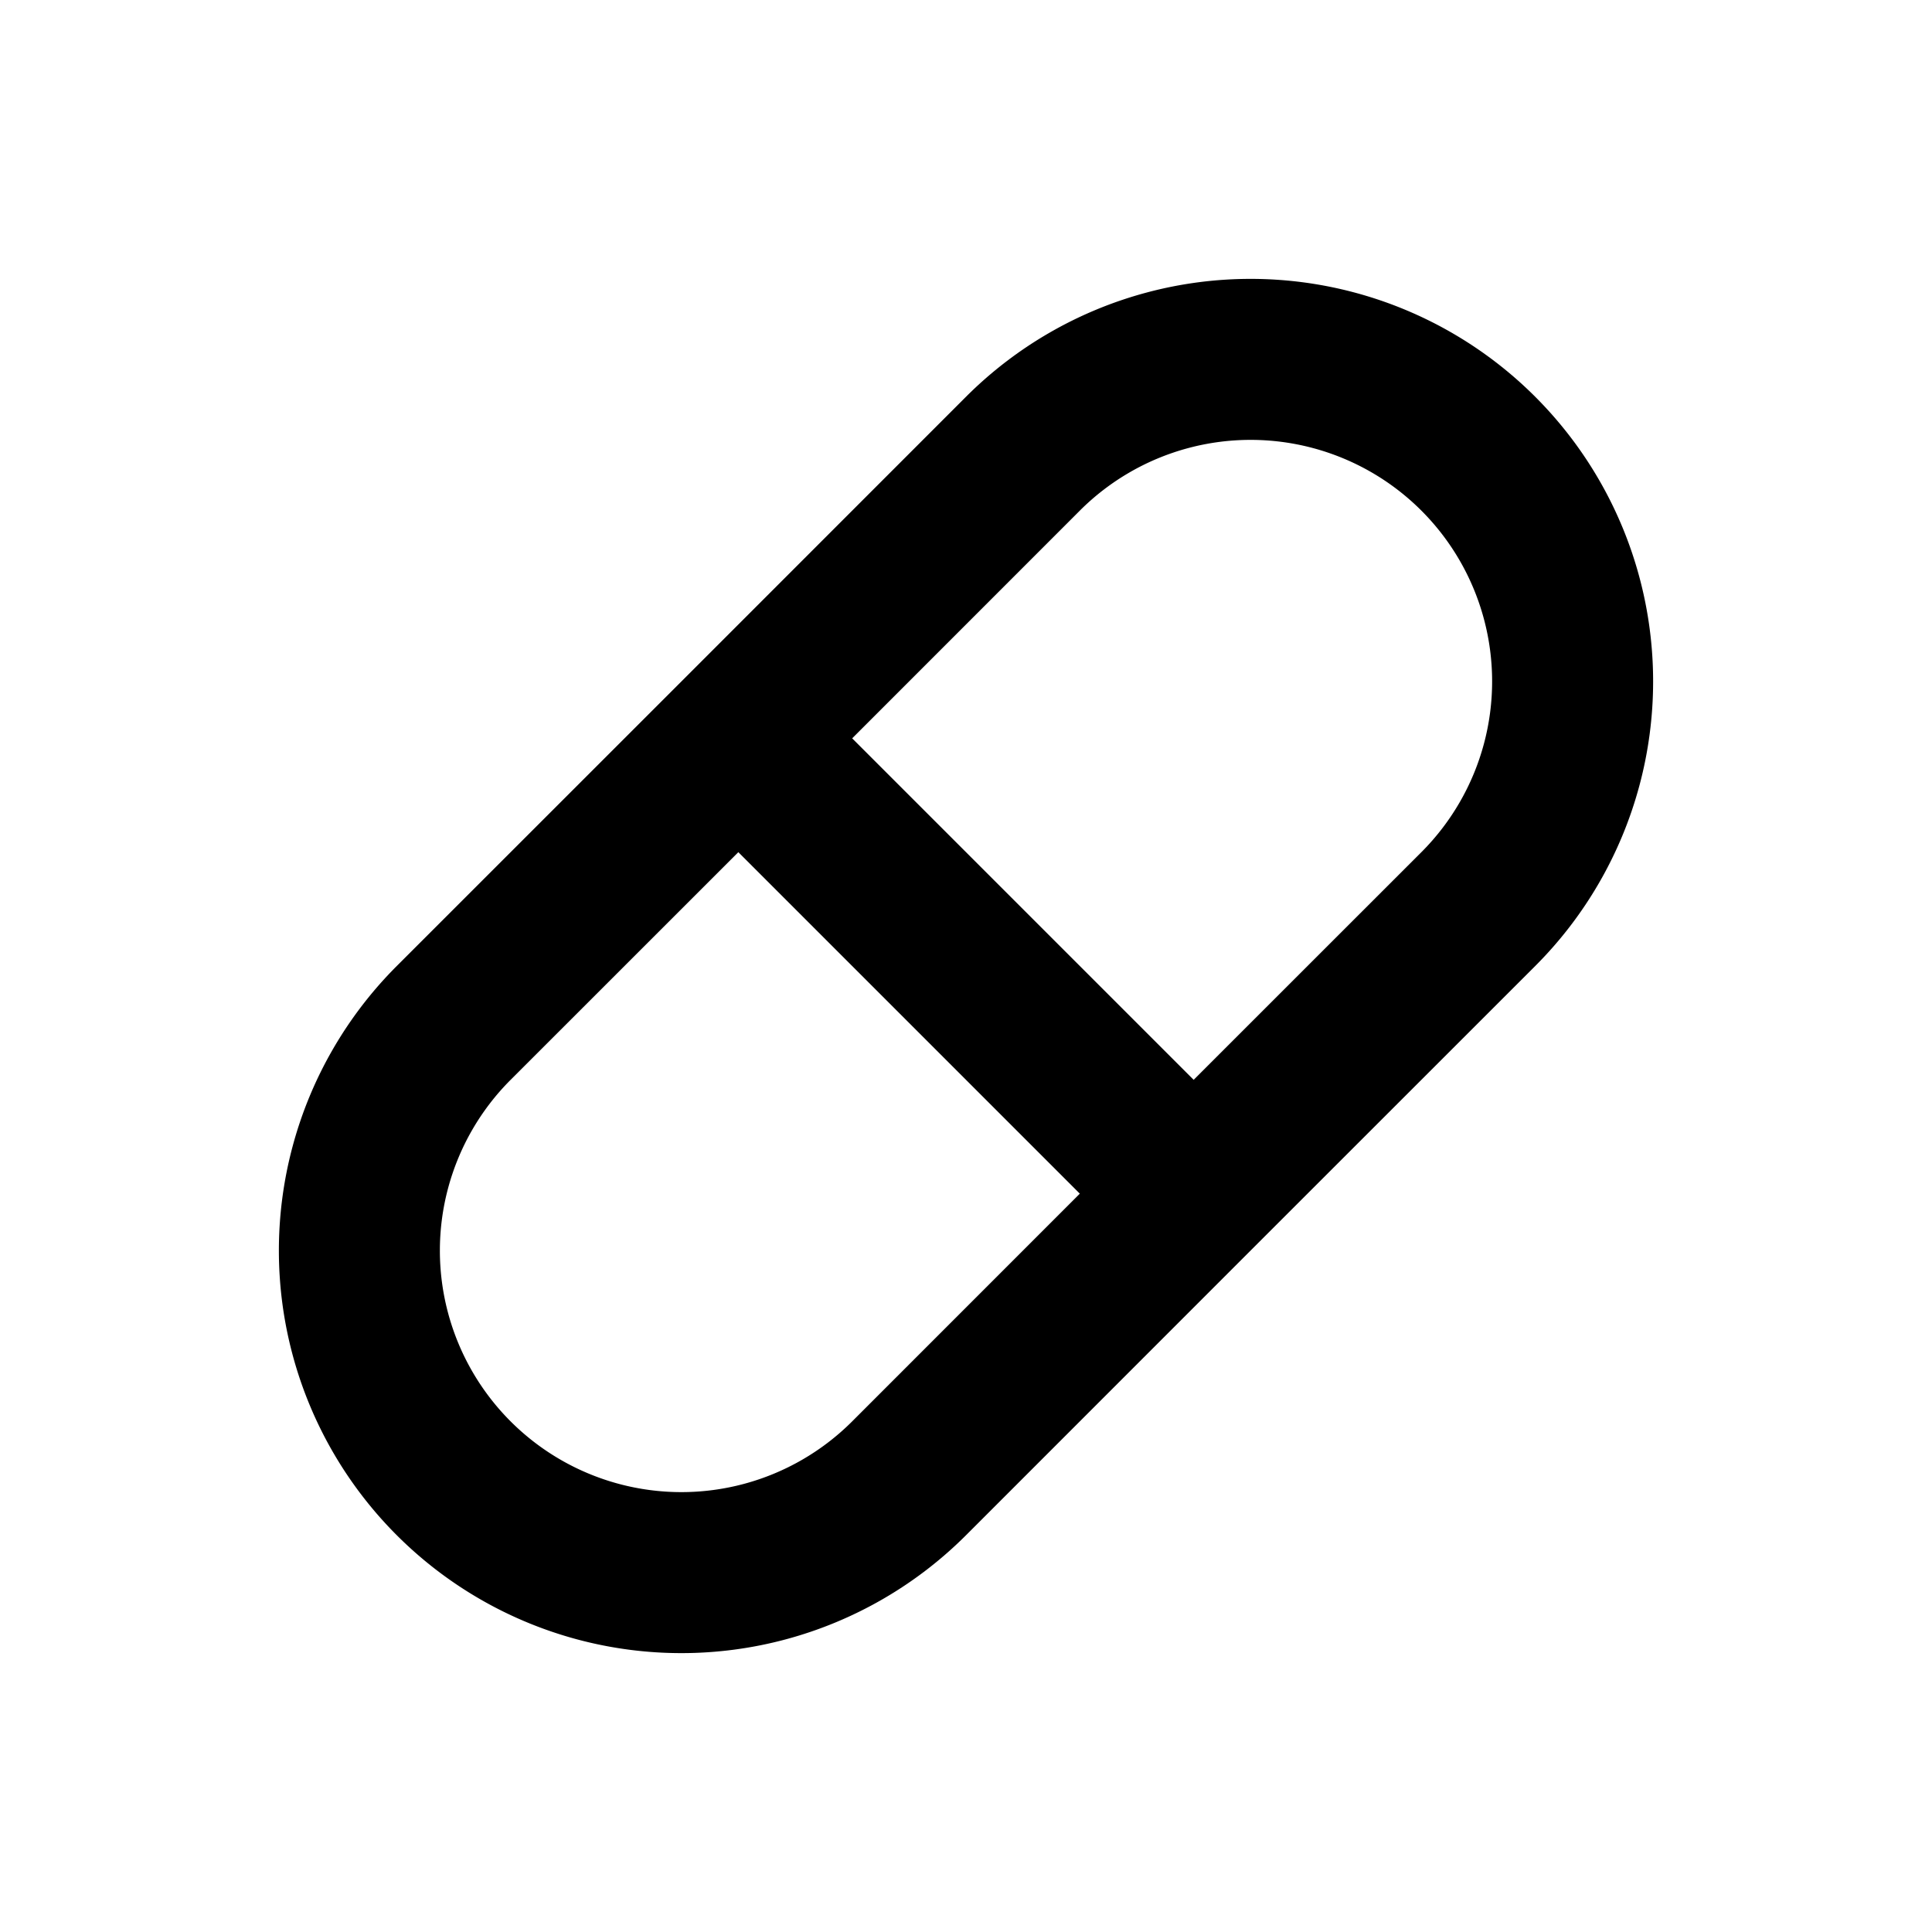<?xml version="1.0" encoding="utf-8"?>
<svg width="800px" height="800px" viewBox="0 0 24 24" xmlns="http://www.w3.org/2000/svg" fill="none"><path stroke="#000000" stroke-linecap="round" stroke-linejoin="round" stroke-width="2" d="m9.172 9.172-3.536 3.535a4 4 0 0 0 0 5.657v0a4 4 0 0 0 5.657 0l3.535-3.536M9.172 9.172l3.535-3.536a4 4 0 0 1 5.657 0v0a4 4 0 0 1 0 5.657l-3.536 3.535M9.172 9.172l5.656 5.656"/></svg>